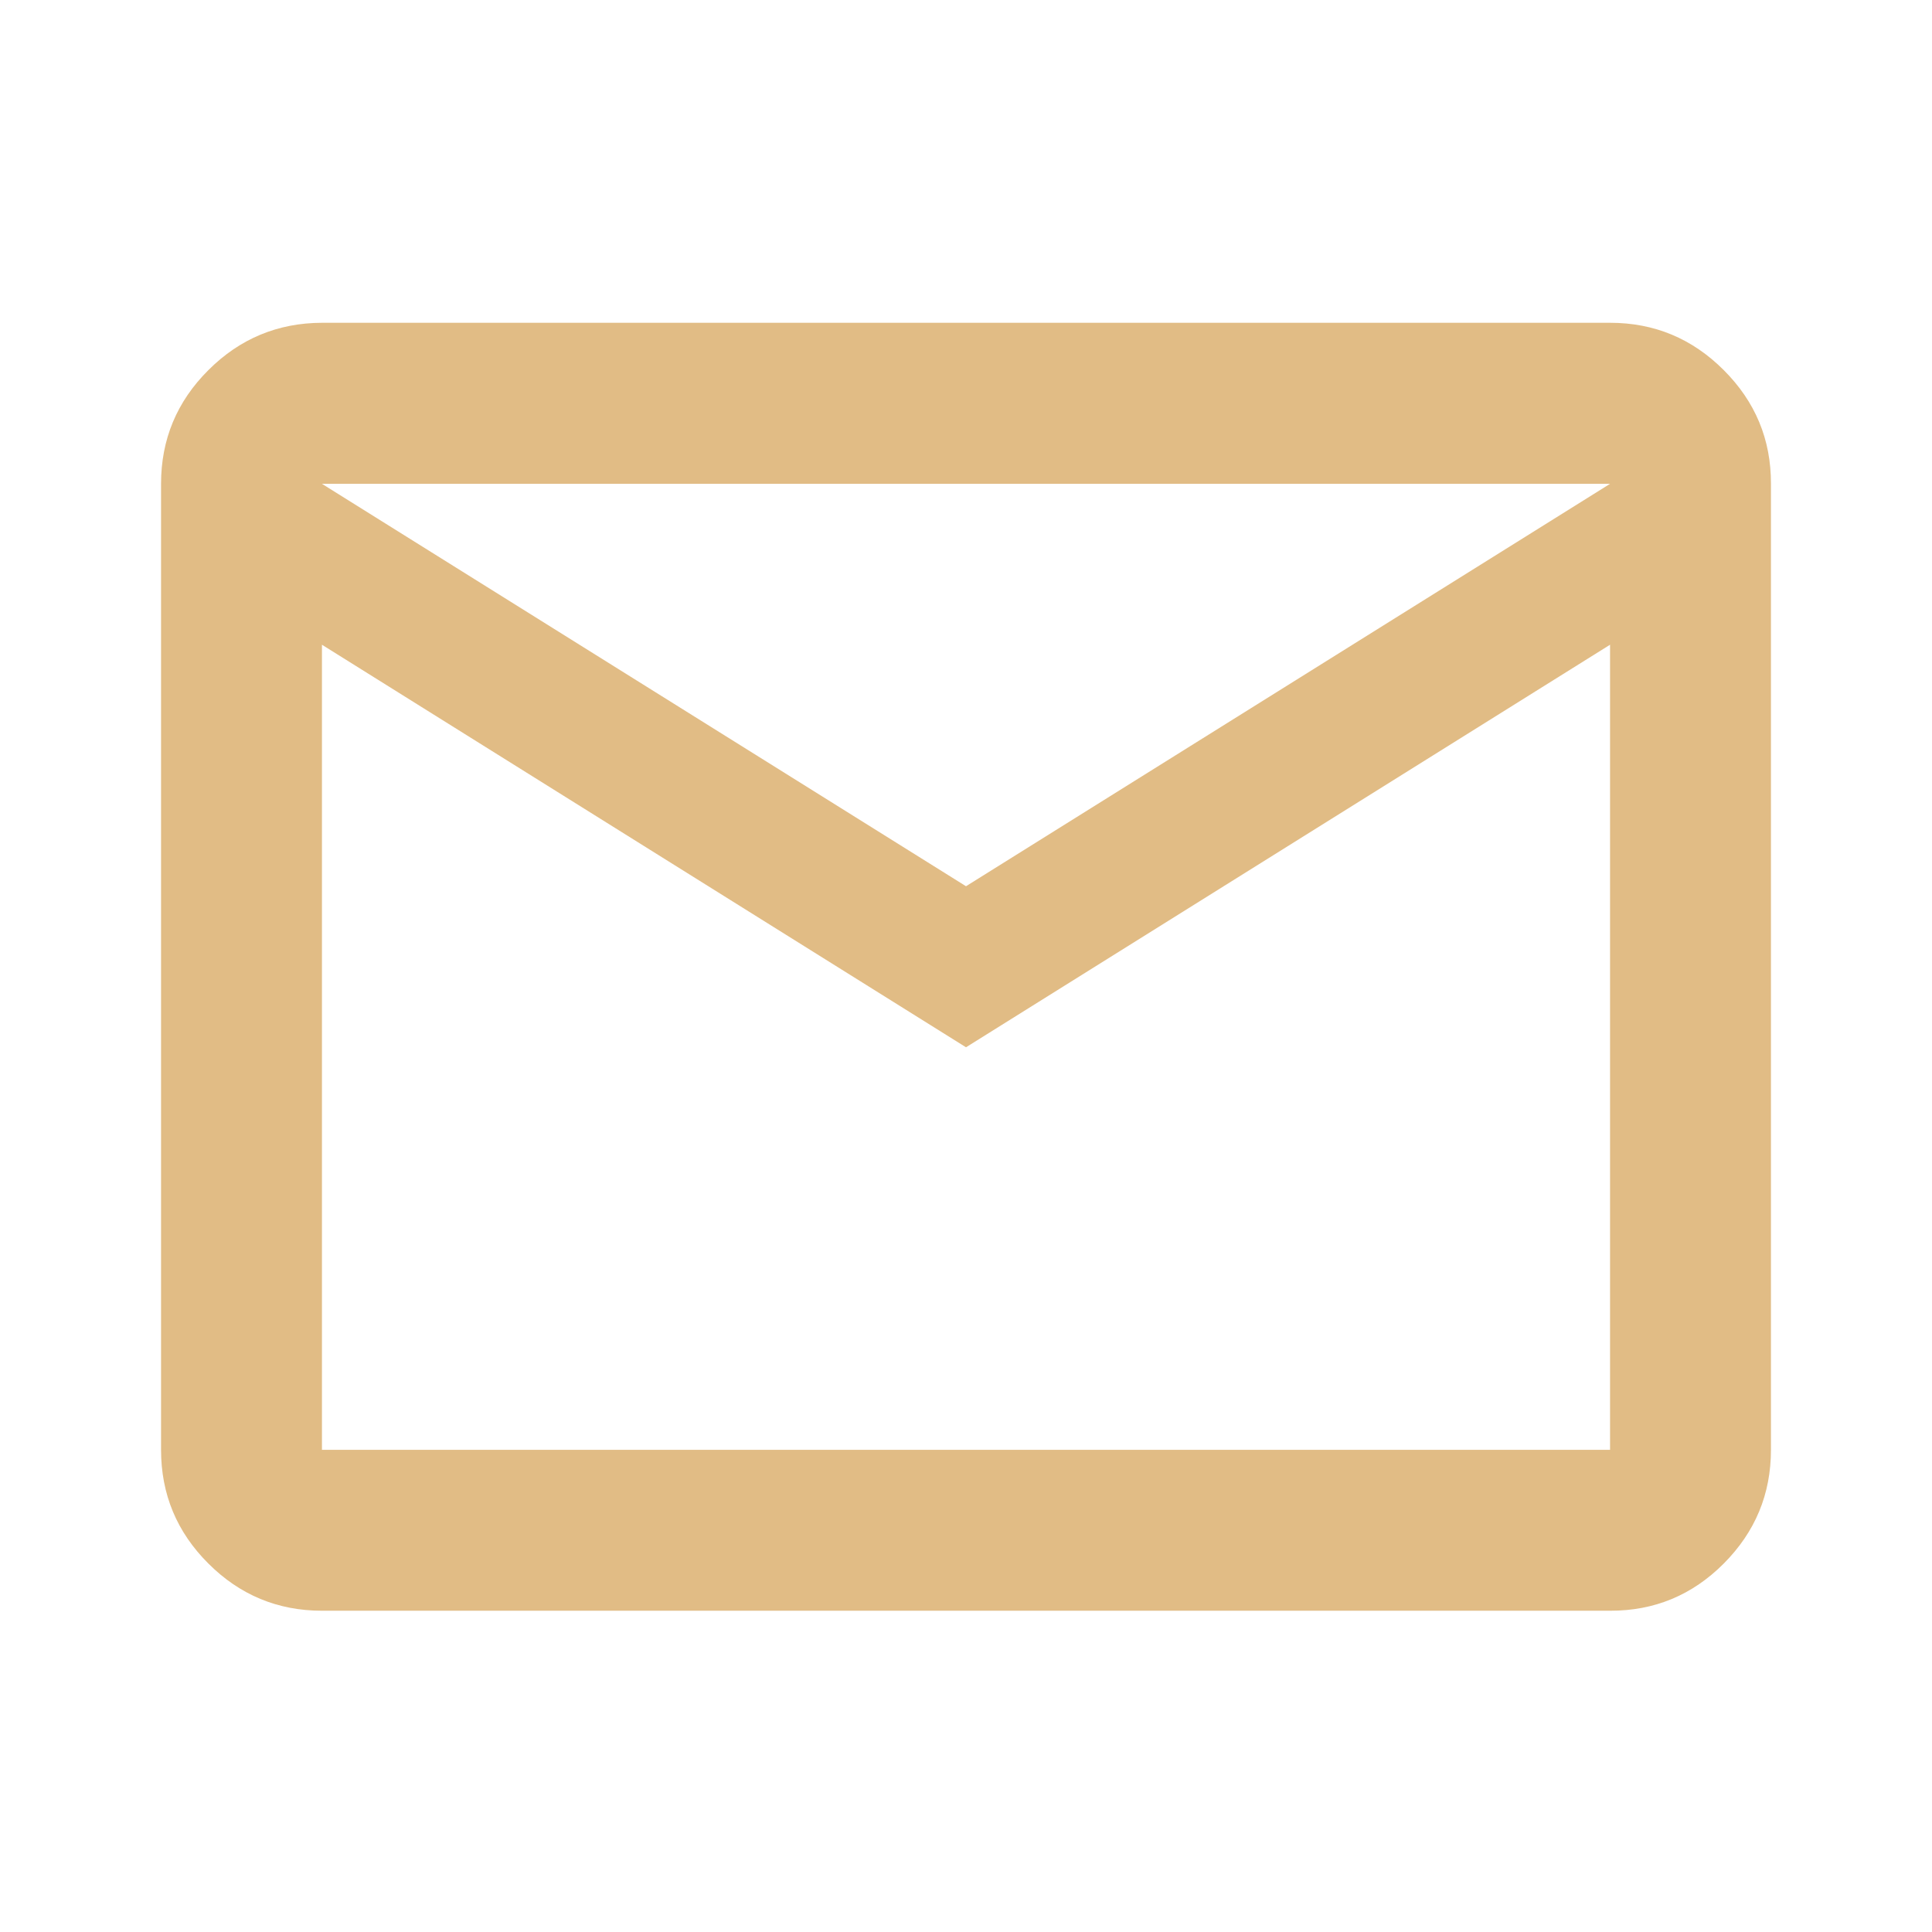 <svg xmlns="http://www.w3.org/2000/svg" fill="none" viewBox="0 0 14 14" height="14" width="14">
<path fill="#E1BC85" d="M2.333 11.672C2.013 11.672 1.738 11.558 1.51 11.33C1.281 11.102 1.167 10.827 1.167 10.506V3.506C1.167 3.185 1.281 2.91 1.51 2.682C1.738 2.454 2.013 2.34 2.333 2.339H11.667C11.988 2.339 12.262 2.453 12.491 2.682C12.72 2.911 12.834 3.185 12.833 3.506V10.506C12.833 10.827 12.719 11.101 12.491 11.33C12.263 11.559 11.988 11.673 11.667 11.672H2.333ZM7 7.589L2.333 4.672V10.506H11.667V4.672L7 7.589ZM7 6.422L11.667 3.506H2.333L7 6.422ZM2.333 4.672V3.506V10.506V4.672Z"></path>
</svg>
